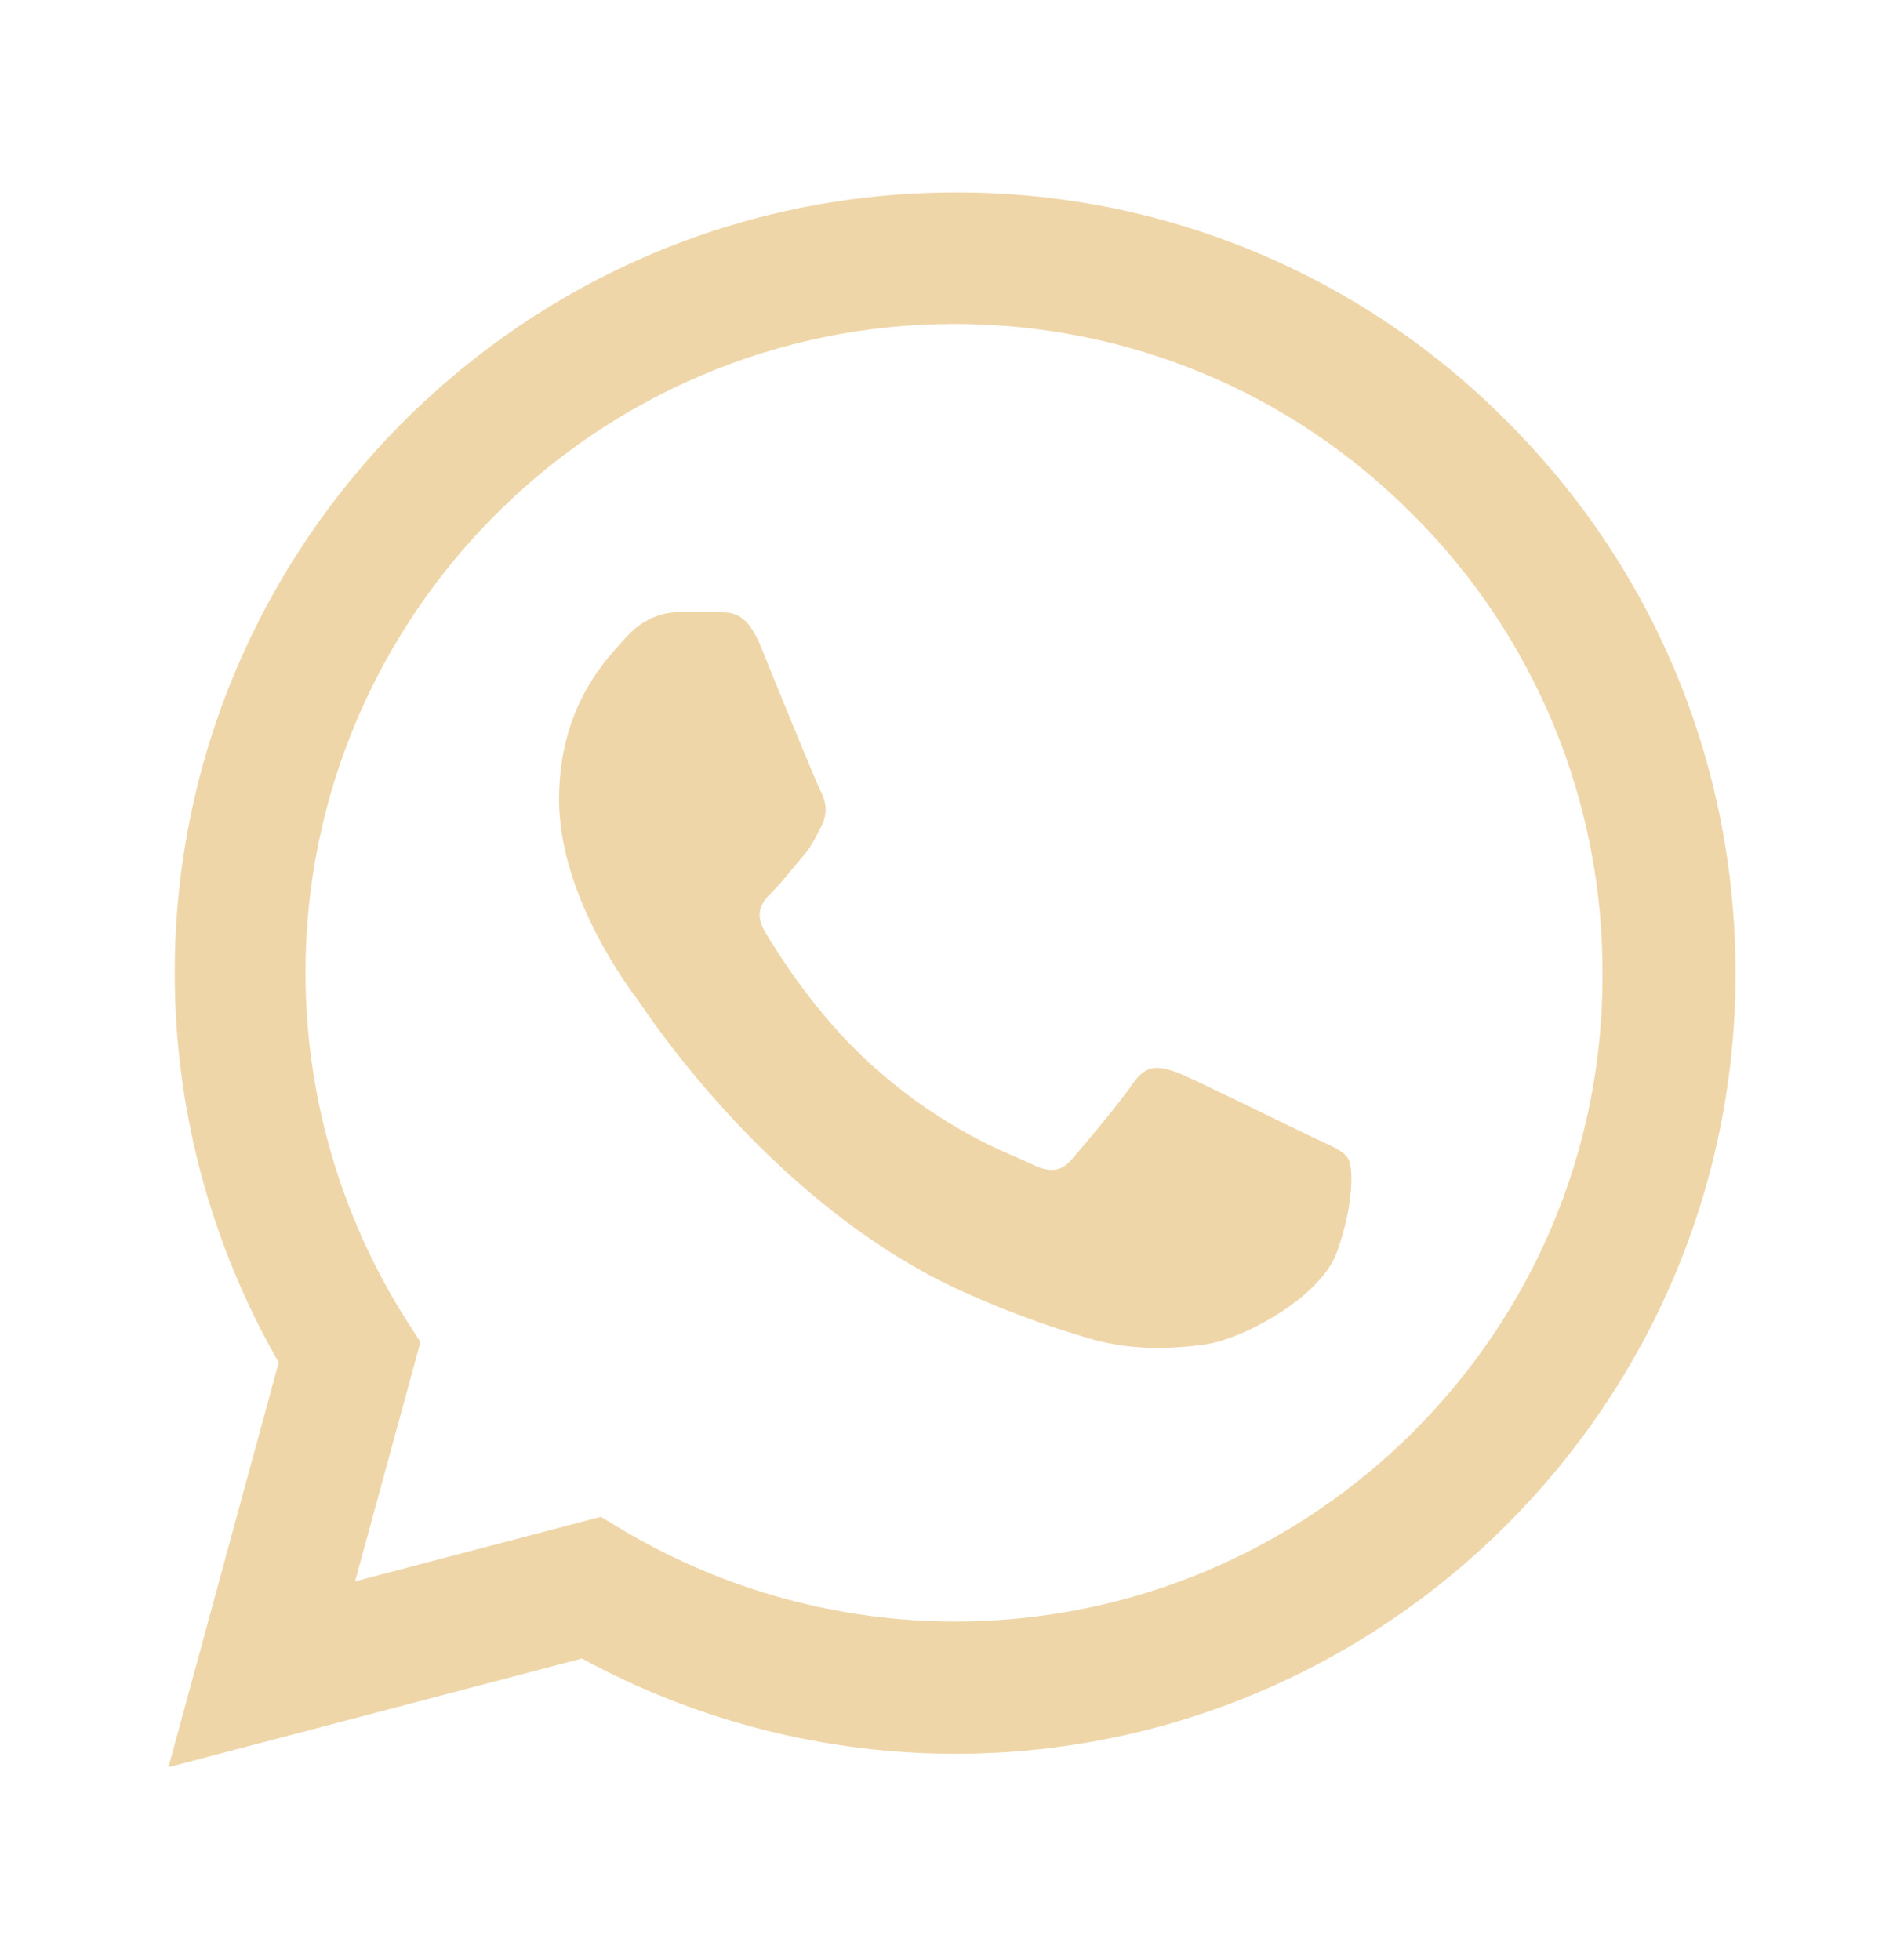 <?xml version="1.0" encoding="UTF-8"?> <svg xmlns="http://www.w3.org/2000/svg" width="34" height="35" viewBox="0 0 34 35" fill="none"> <path d="M26.914 7.53C25.625 6.227 24.089 5.195 22.397 4.492C20.704 3.79 18.889 3.431 17.056 3.438C9.378 3.438 3.12 9.695 3.12 17.373C3.12 19.834 3.767 22.225 4.977 24.334L3.008 31.563L10.391 29.622C12.43 30.733 14.722 31.323 17.056 31.323C24.734 31.323 30.992 25.066 30.992 17.388C30.992 13.661 29.544 10.159 26.914 7.53ZM17.056 28.961C14.975 28.961 12.936 28.398 11.15 27.344L10.728 27.091L6.341 28.244L7.508 23.969L7.227 23.533C6.07 21.686 5.456 19.552 5.455 17.373C5.455 10.989 10.658 5.786 17.042 5.786C20.136 5.786 23.047 6.995 25.227 9.189C26.306 10.264 27.161 11.541 27.743 12.949C28.325 14.356 28.621 15.865 28.616 17.388C28.644 23.772 23.441 28.961 17.056 28.961ZM23.413 20.299C23.061 20.13 21.345 19.286 21.036 19.16C20.712 19.047 20.488 18.991 20.248 19.328C20.009 19.68 19.348 20.467 19.152 20.692C18.955 20.931 18.744 20.959 18.392 20.777C18.041 20.608 16.916 20.228 15.594 19.047C14.553 18.119 13.864 16.98 13.653 16.628C13.456 16.277 13.625 16.094 13.808 15.911C13.963 15.756 14.159 15.503 14.328 15.306C14.497 15.11 14.567 14.955 14.68 14.73C14.792 14.491 14.736 14.294 14.652 14.125C14.567 13.956 13.864 12.241 13.583 11.538C13.302 10.863 13.006 10.947 12.795 10.933H12.12C11.881 10.933 11.516 11.017 11.192 11.369C10.883 11.72 9.983 12.564 9.983 14.28C9.983 15.995 11.234 17.655 11.403 17.88C11.572 18.119 13.864 21.634 17.352 23.139C18.181 23.505 18.828 23.716 19.334 23.87C20.164 24.138 20.923 24.095 21.528 24.011C22.203 23.913 23.595 23.167 23.877 22.352C24.172 21.536 24.172 20.847 24.073 20.692C23.975 20.538 23.764 20.467 23.413 20.299Z" fill="#EFD6A9"></path> </svg> 